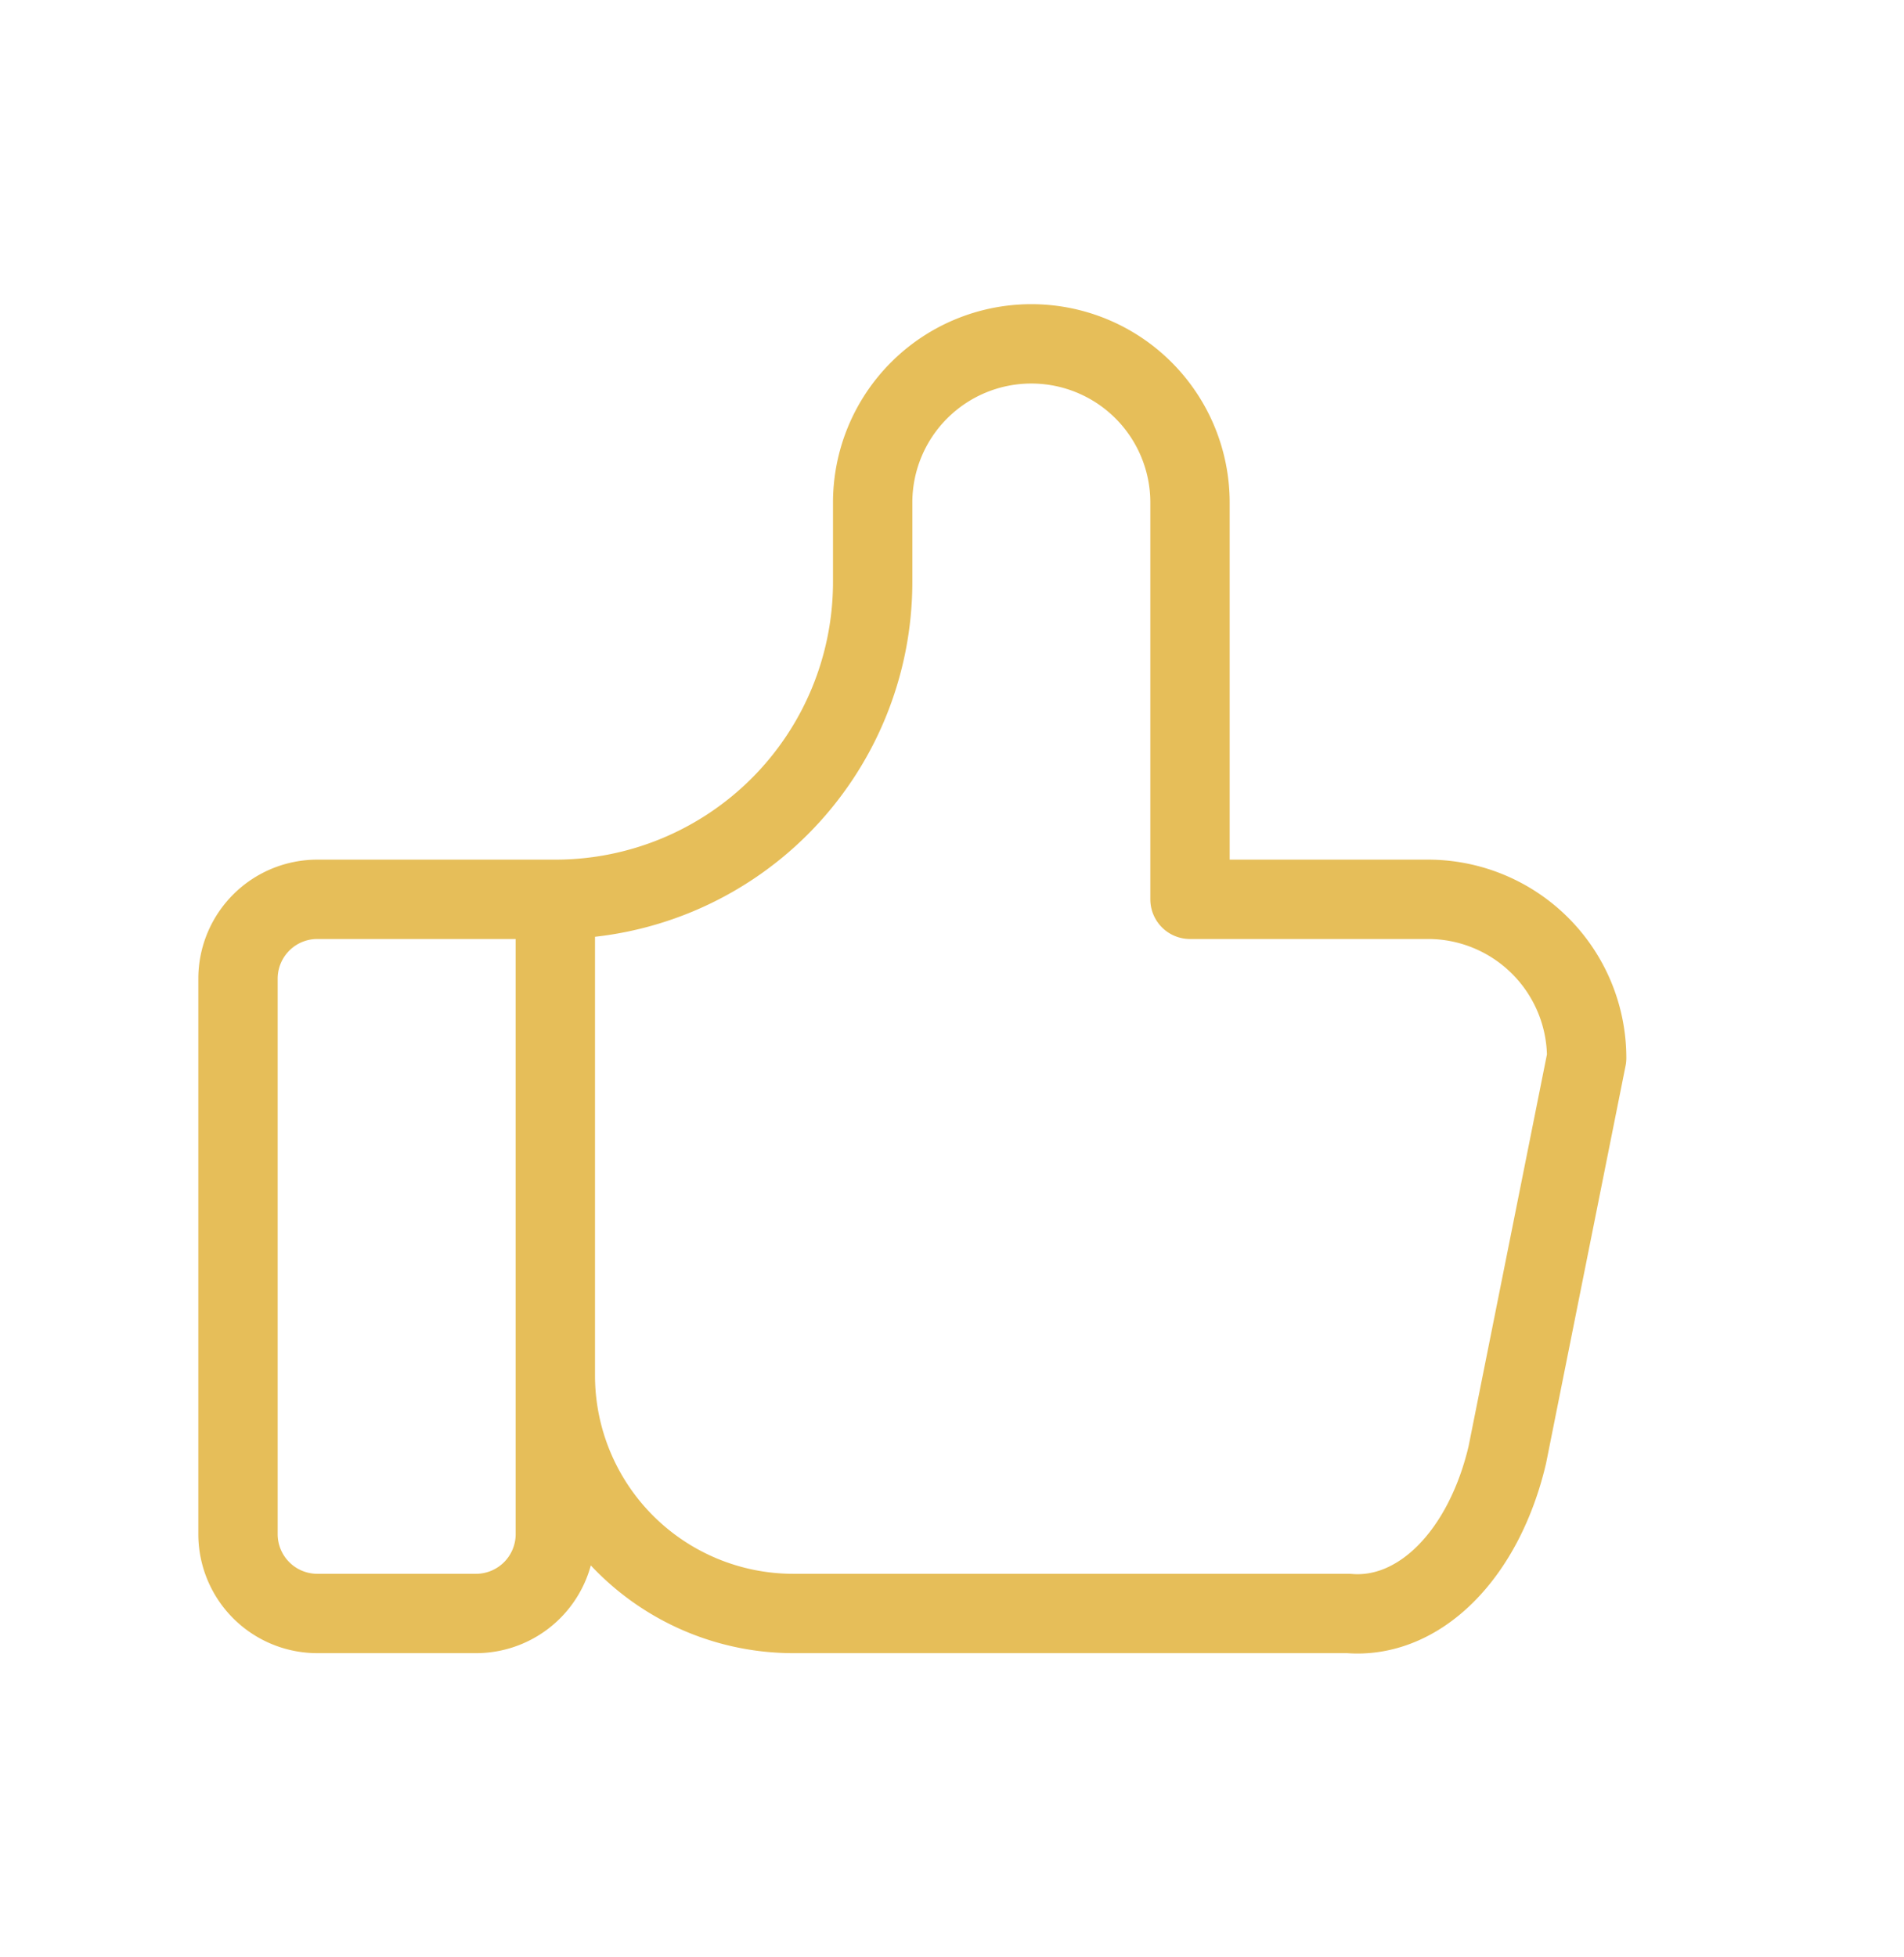 <?xml version="1.0" encoding="UTF-8"?> <svg xmlns="http://www.w3.org/2000/svg" xmlns:v="https://vecta.io/nano" width="36" height="37" fill="none"><path d="M10.5 17v12A1.5 1.5 0 0 1 9 30.5H6A1.5 1.5 0 0 1 4.5 29V18.5A1.5 1.5 0 0 1 6 17h4.5zm0 0a6 6 0 0 0 6-6V9.5a3 3 0 0 1 3-3 3 3 0 0 1 3 3V17H27a3 3 0 0 1 3 3l-1.5 7.5c-.216.92-.625 1.71-1.166 2.251s-1.185.804-1.834.749H15a4.5 4.5 0 0 1-4.5-4.5" stroke="#e6be59" stroke-width="1.5" stroke-linecap="round" stroke-linejoin="round"></path></svg> 